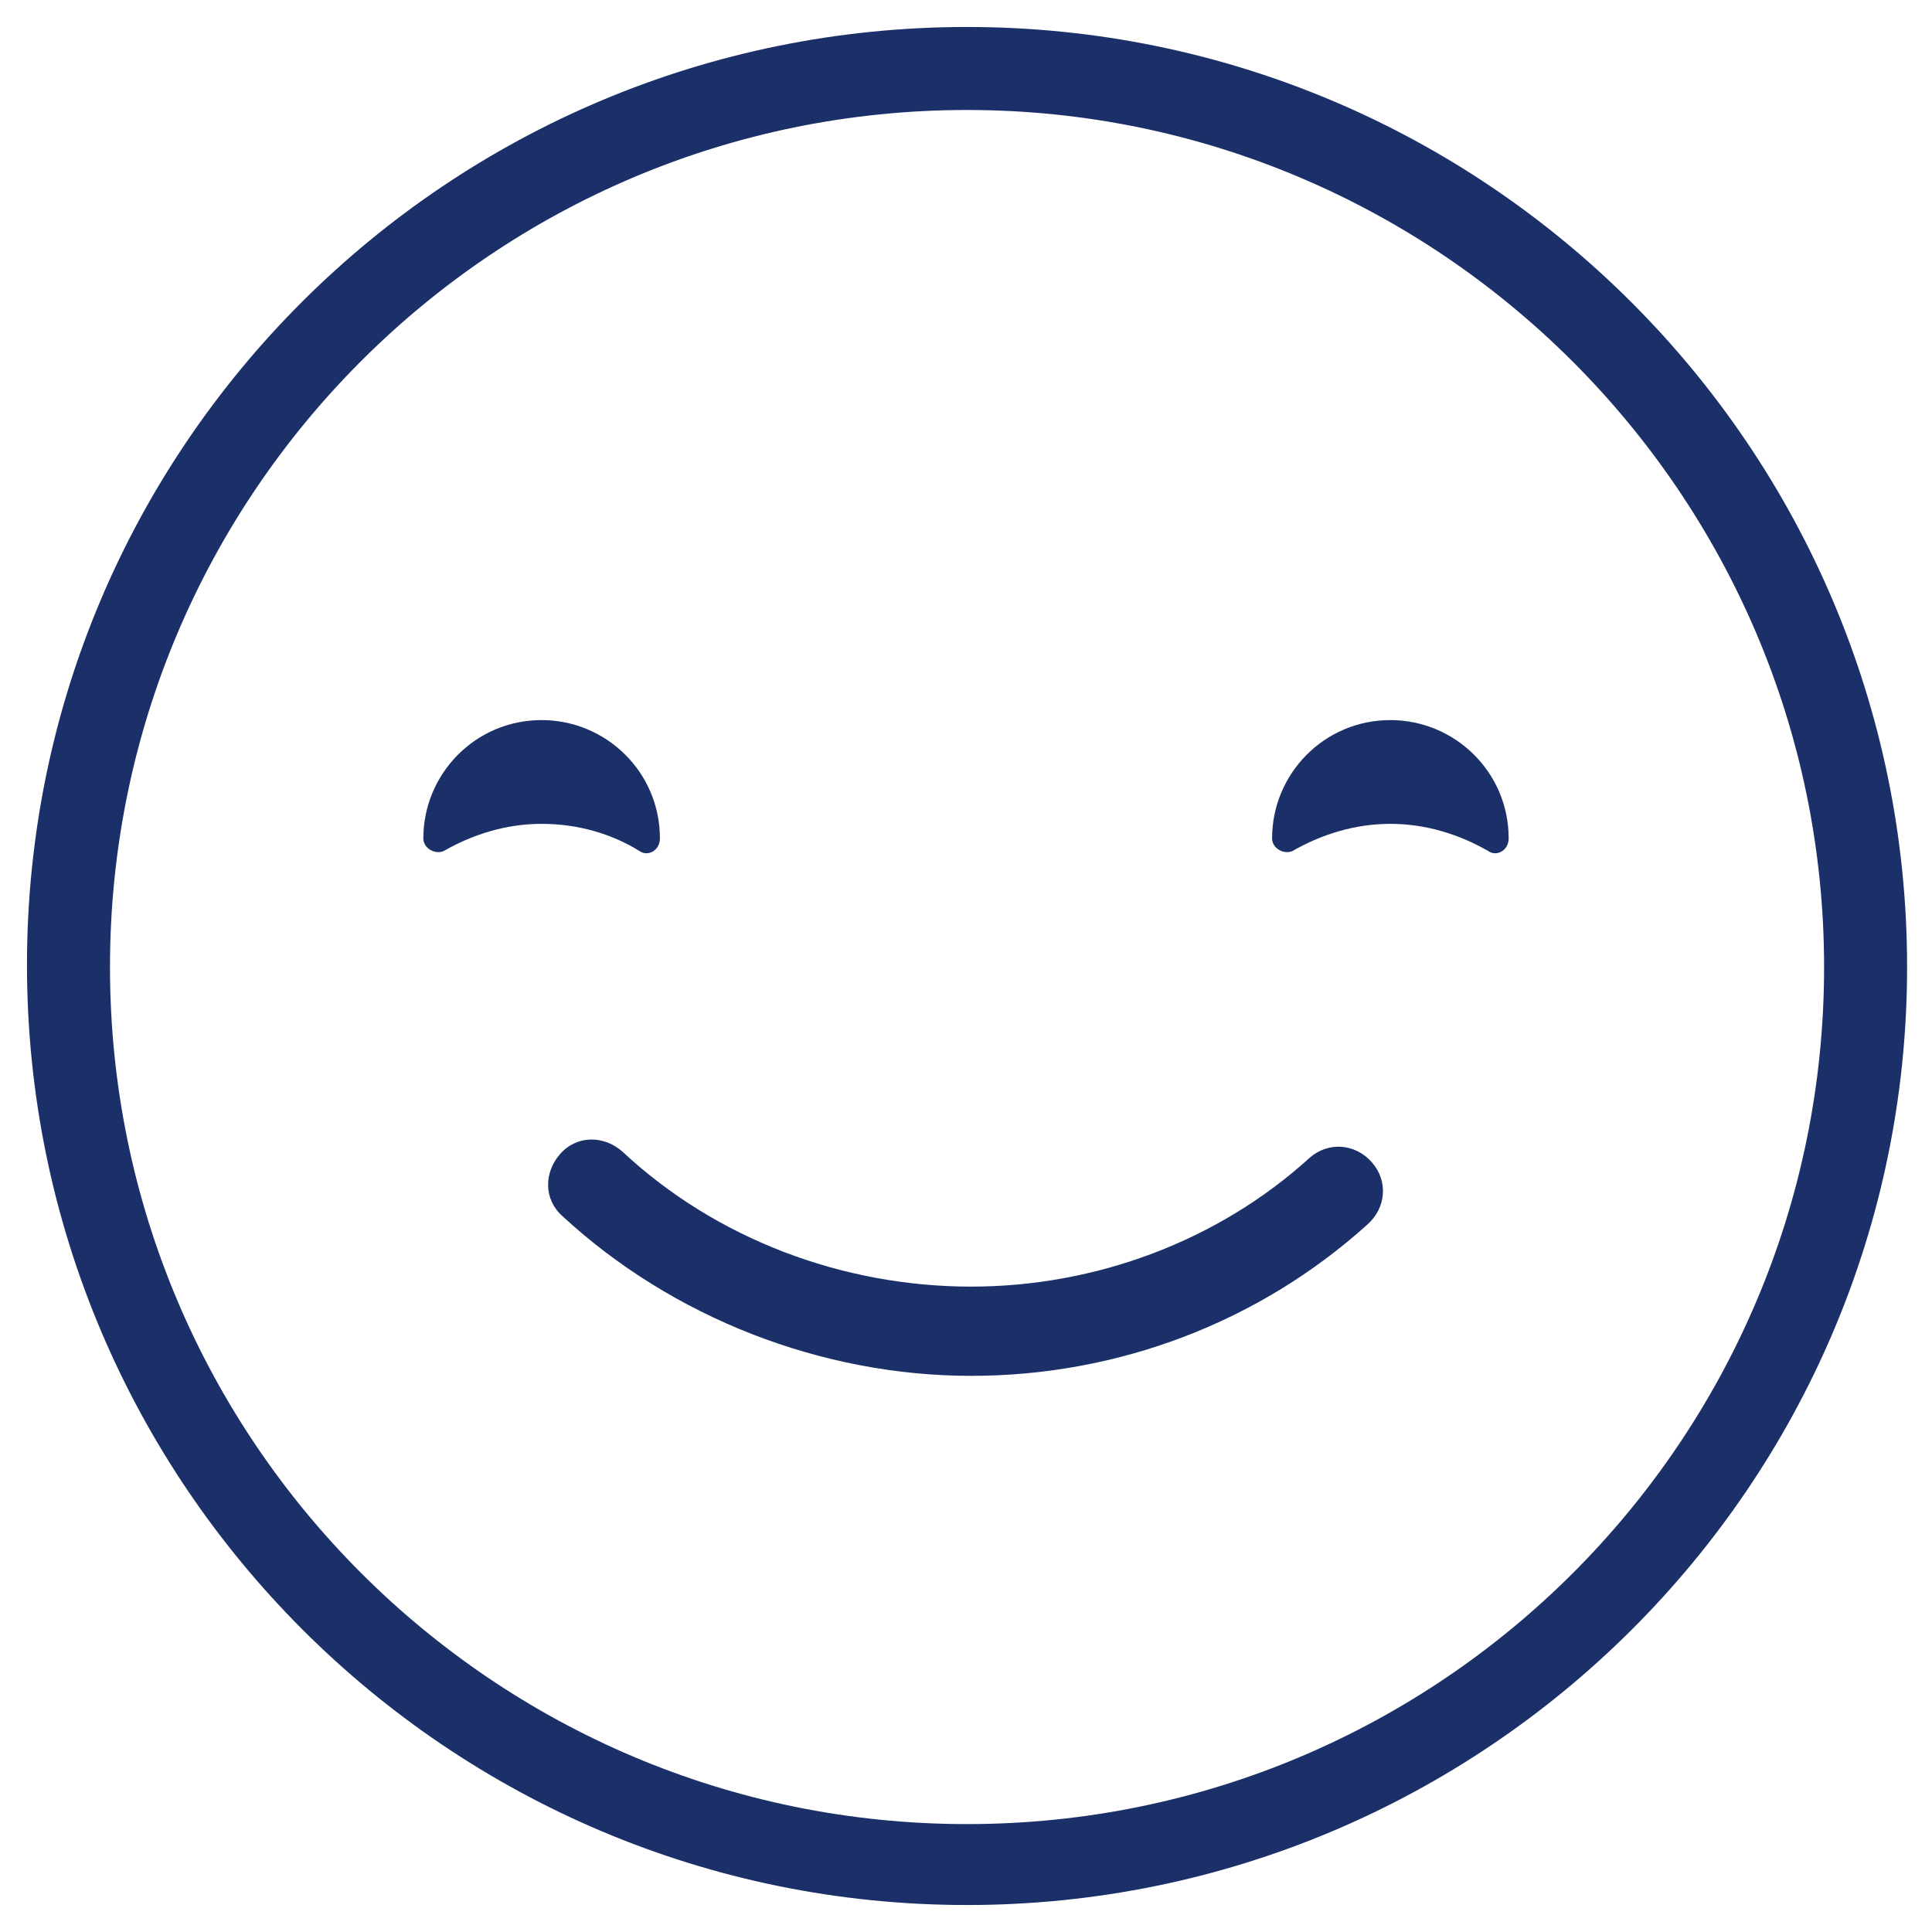 <?xml version="1.0" encoding="utf-8"?>
<!-- Generator: Adobe Illustrator 25.4.1, SVG Export Plug-In . SVG Version: 6.00 Build 0)  -->
<svg version="1.1" id="Capa_1" xmlns="http://www.w3.org/2000/svg" xmlns:xlink="http://www.w3.org/1999/xlink" x="0px" y="0px"
	 viewBox="0 0 93.1 93.1" style="enable-background:new 0 0 93.1 93.1;" xml:space="preserve">
<style type="text/css">
	.st0{fill:#1B3069;}
</style>
<g>
	<g>
		<path class="st0" d="M46.6,91.8c-25,0-45.3-20.3-45.3-45.3S21.6,1.3,46.6,1.3c25,0,45.3,20.3,45.3,45.3S71.5,91.8,46.6,91.8z
			 M46.6,5.3C23.8,5.3,5.3,23.8,5.3,46.6s18.5,41.3,41.3,41.3c22.8,0,41.3-18.5,41.3-41.3S69.3,5.3,46.6,5.3z"/>
	</g>
	<g>
		<g>
			<g>
				<g>
					<g>
						<path class="st0" d="M71.7,41c0.4,0.3,1,0,1-0.6c0,0,0,0,0,0c0-3.2-2.6-5.7-5.7-5.7c-3.2,0-5.7,2.6-5.7,5.7c0,0,0,0,0,0
							c0,0.5,0.6,0.8,1,0.6c1.4-0.8,3-1.3,4.7-1.3C68.7,39.7,70.3,40.2,71.7,41z"/>
					</g>
				</g>
			</g>
			<g>
				<g>
					<g>
						<path class="st0" d="M30.8,41c0.4,0.3,1,0,1-0.6c0,0,0,0,0,0c0-3.2-2.6-5.7-5.7-5.7c-3.2,0-5.7,2.6-5.7,5.7c0,0,0,0,0,0
							c0,0.5,0.6,0.8,1,0.6c1.4-0.8,3-1.3,4.7-1.3C27.9,39.7,29.5,40.2,30.8,41z"/>
					</g>
				</g>
			</g>
		</g>
		<g>
			<g>
				<g>
					<g>
						<path class="st0" d="M46.8,66.3c-7.2,0-14.4-2.8-19.7-7.7c-0.9-0.8-0.9-2.1-0.1-3c0.8-0.9,2.1-0.9,3-0.1
							c4.5,4.2,10.6,6.5,16.8,6.5c6,0,11.9-2.2,16.3-6.2c0.9-0.8,2.2-0.7,3,0.2c0.8,0.9,0.7,2.2-0.2,3
							C60.7,63.7,53.9,66.3,46.8,66.3z"/>
					</g>
				</g>
			</g>
		</g>
	</g>
</g>
</svg>
